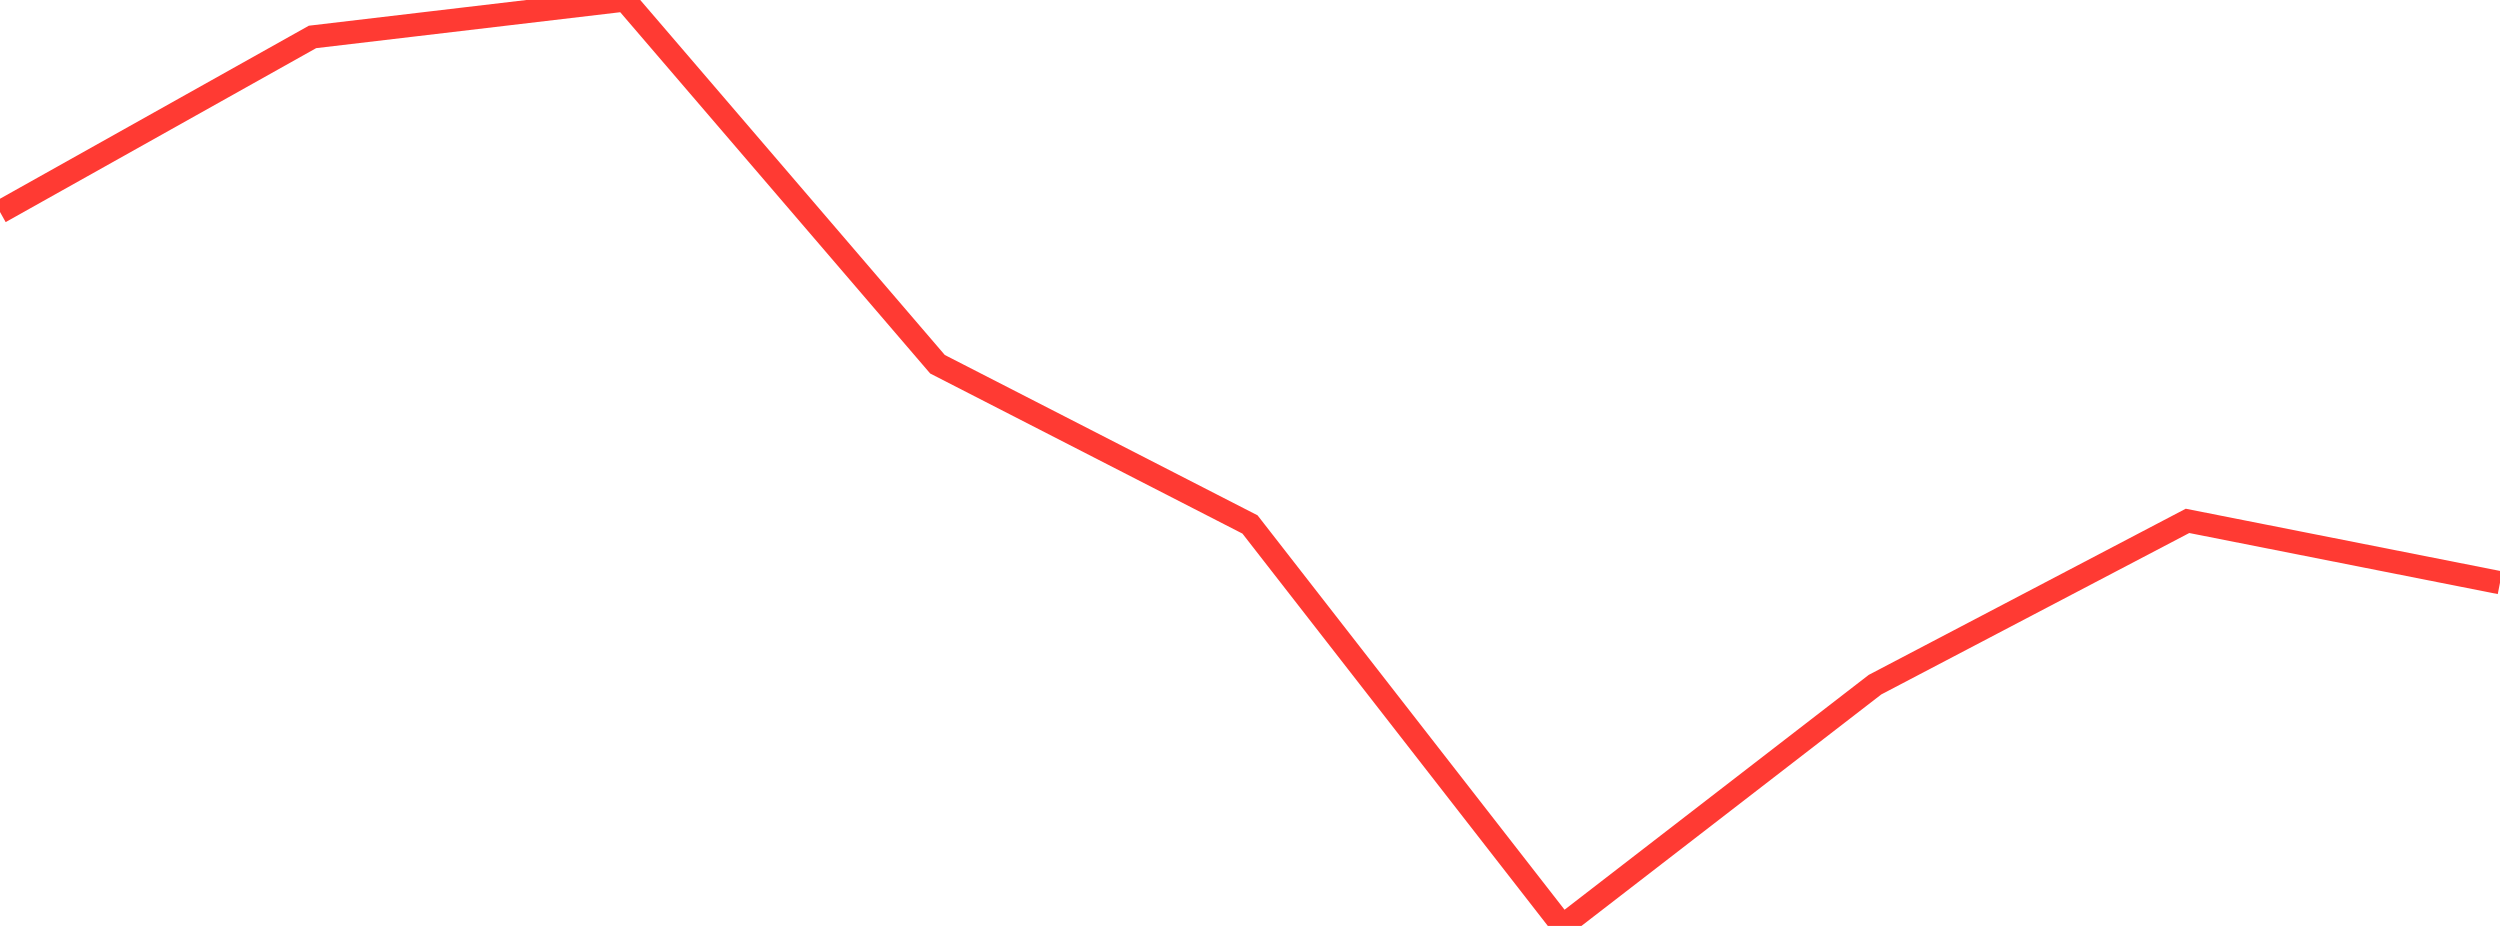 <?xml version="1.0" standalone="no"?>
<!DOCTYPE svg PUBLIC "-//W3C//DTD SVG 1.1//EN" "http://www.w3.org/Graphics/SVG/1.1/DTD/svg11.dtd">

<svg width="135" height="50" viewBox="0 0 135 50" preserveAspectRatio="none" 
  xmlns="http://www.w3.org/2000/svg"
  xmlns:xlink="http://www.w3.org/1999/xlink">


<polyline points="0.0, 11.448 16.875, 1.994 33.75, 0.0 50.625, 19.669 67.5, 28.321 84.375, 50.0 101.25, 36.972 118.125, 28.127 135.0, 31.467" fill="none" stroke="#ff3a33" stroke-width="1.25"/>

</svg>